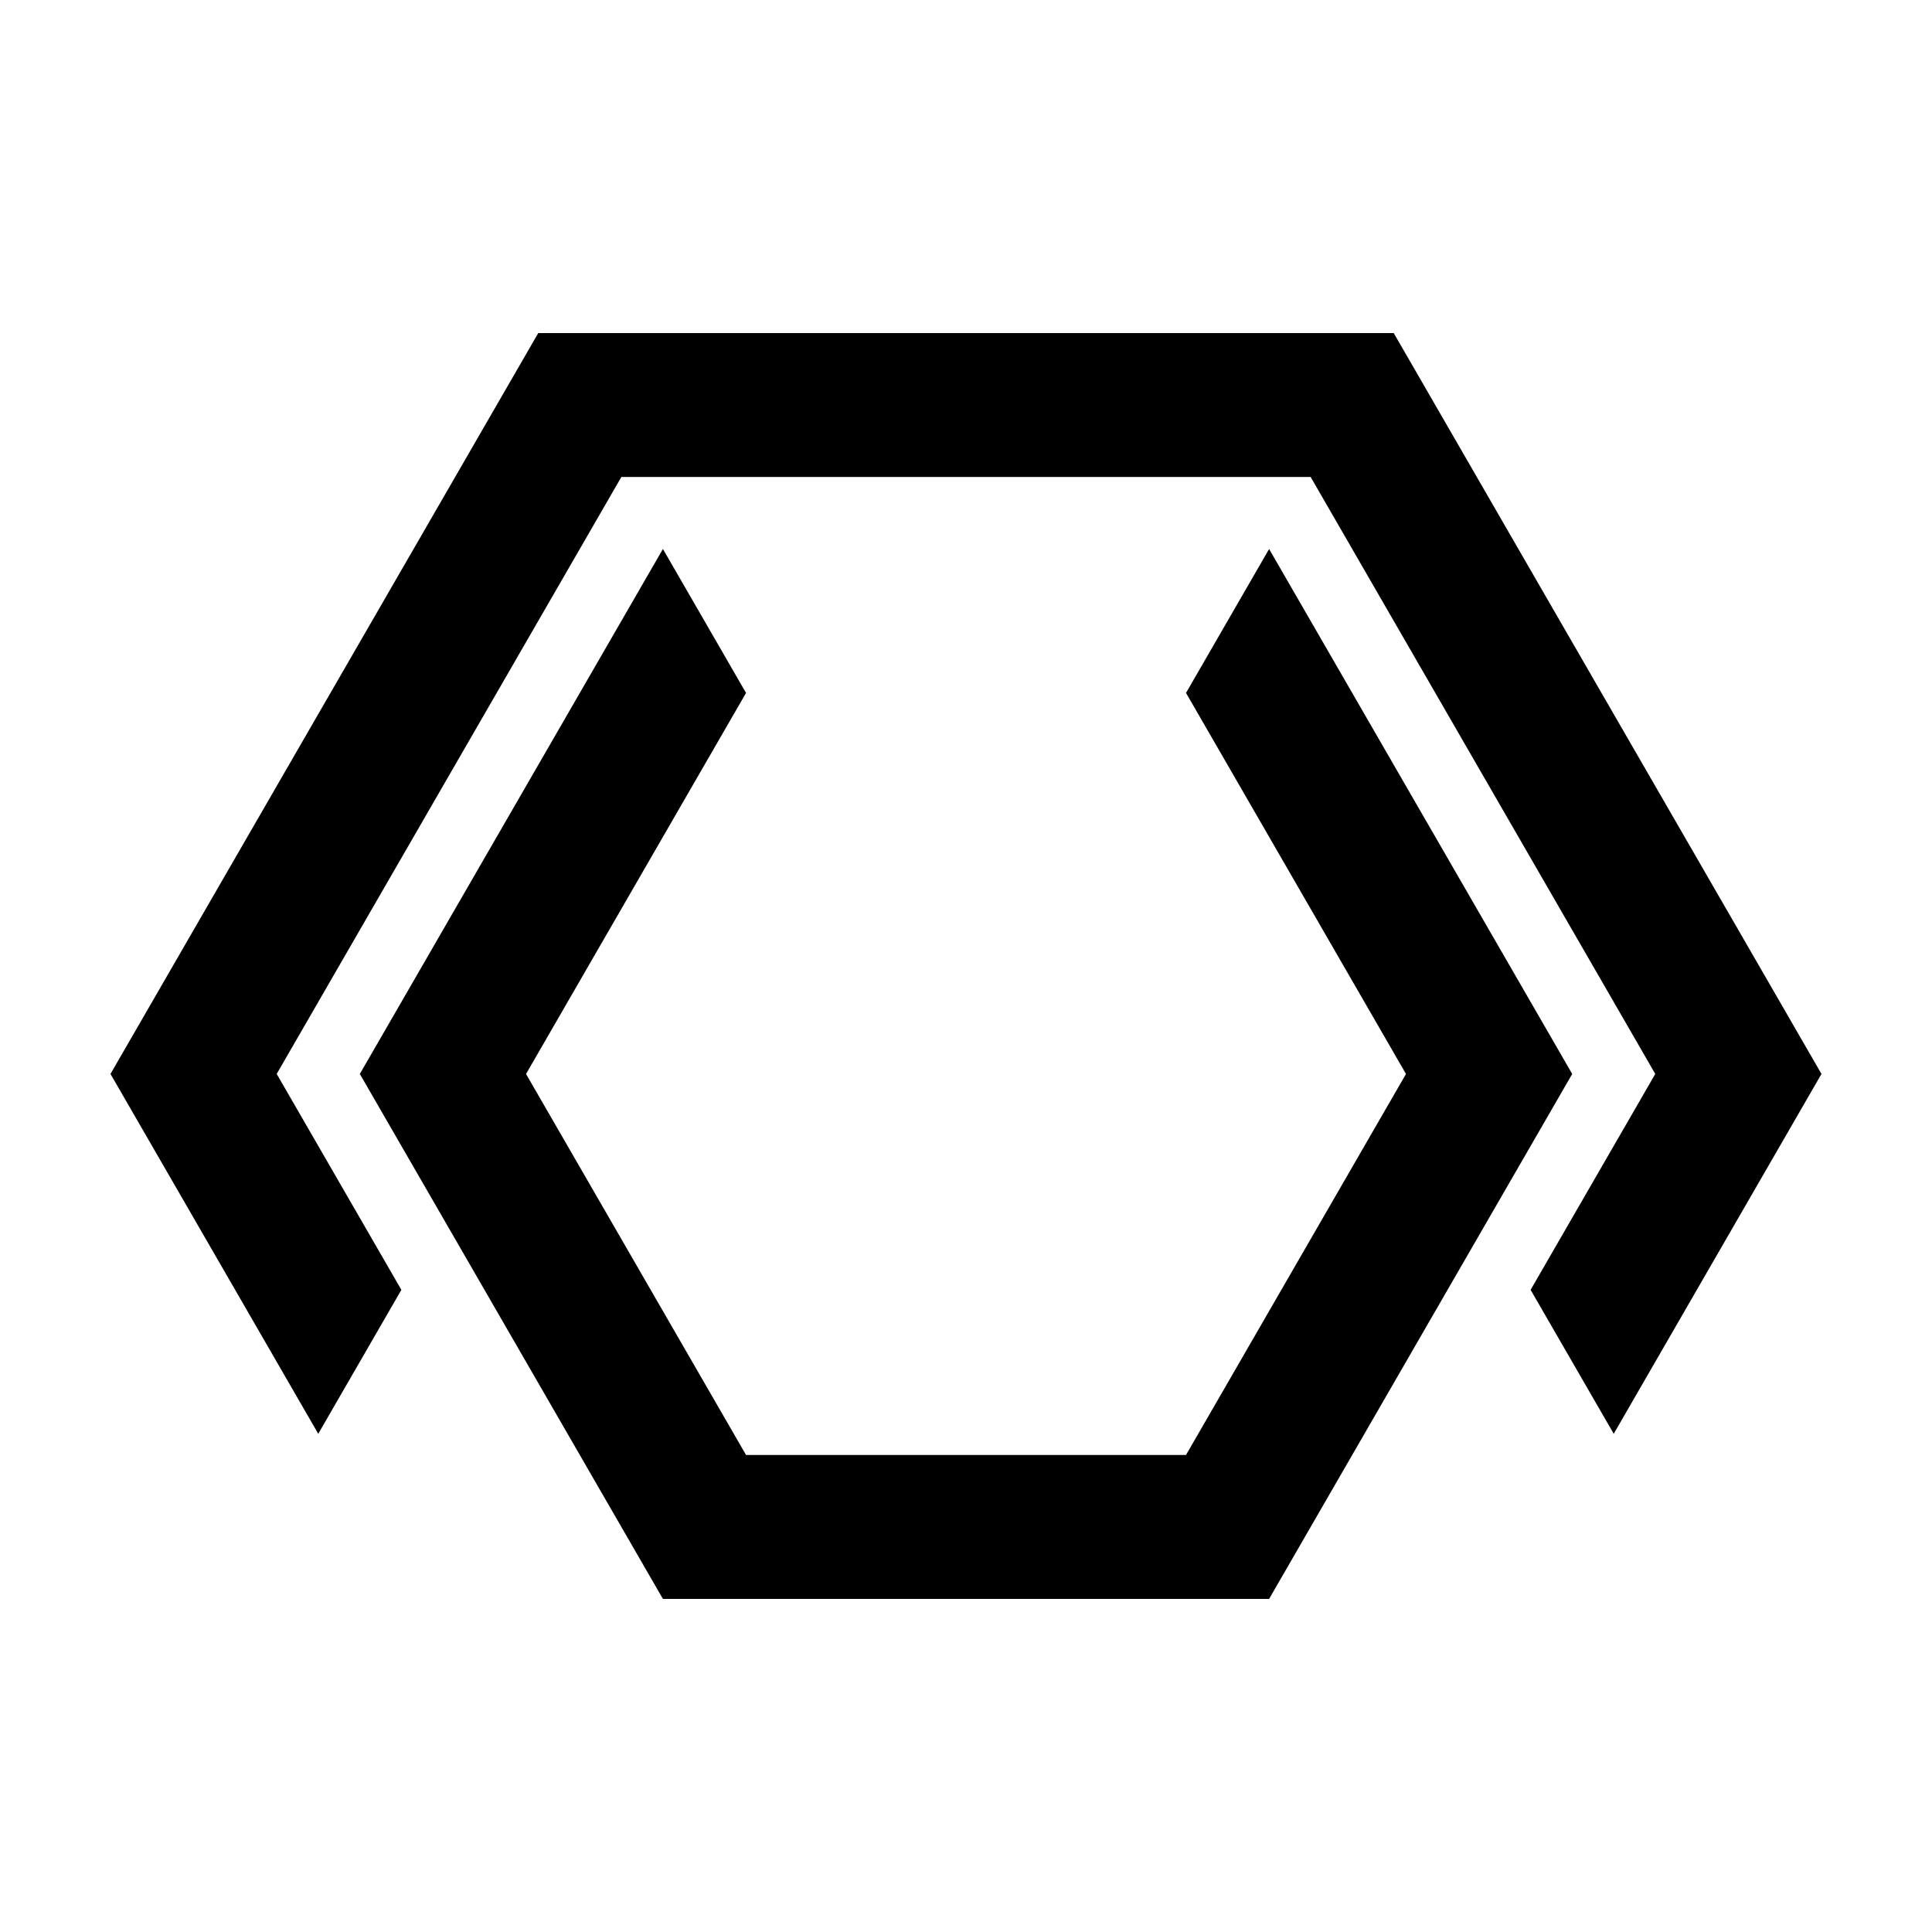 <?xml version="1.0" encoding="UTF-8"?>
<!-- Uploaded to: ICON Repo, www.svgrepo.com, Generator: ICON Repo Mixer Tools -->
<svg fill="#000000" width="800px" height="800px" version="1.1" viewBox="144 144 512 512" xmlns="http://www.w3.org/2000/svg">
 <g fill-rule="evenodd">
  <path d="m319.68 567.73-80.32-139.12 80.32-139.12 22.027 38.145-58.301 100.98 58.301 100.97h116.6l58.293-100.97-58.293-100.98 22.02-38.145 80.324 139.12-80.324 139.12h-160.64"/>
  <path d="m228.34 523.97-55.059-95.363 113.36-196.34h226.71l113.36 196.34-55.055 95.363-22.027-38.145 33.035-57.219-91.328-158.2h-182.67l-91.336 158.2 33.035 57.219-22.023 38.145"/>
 </g>
</svg>
